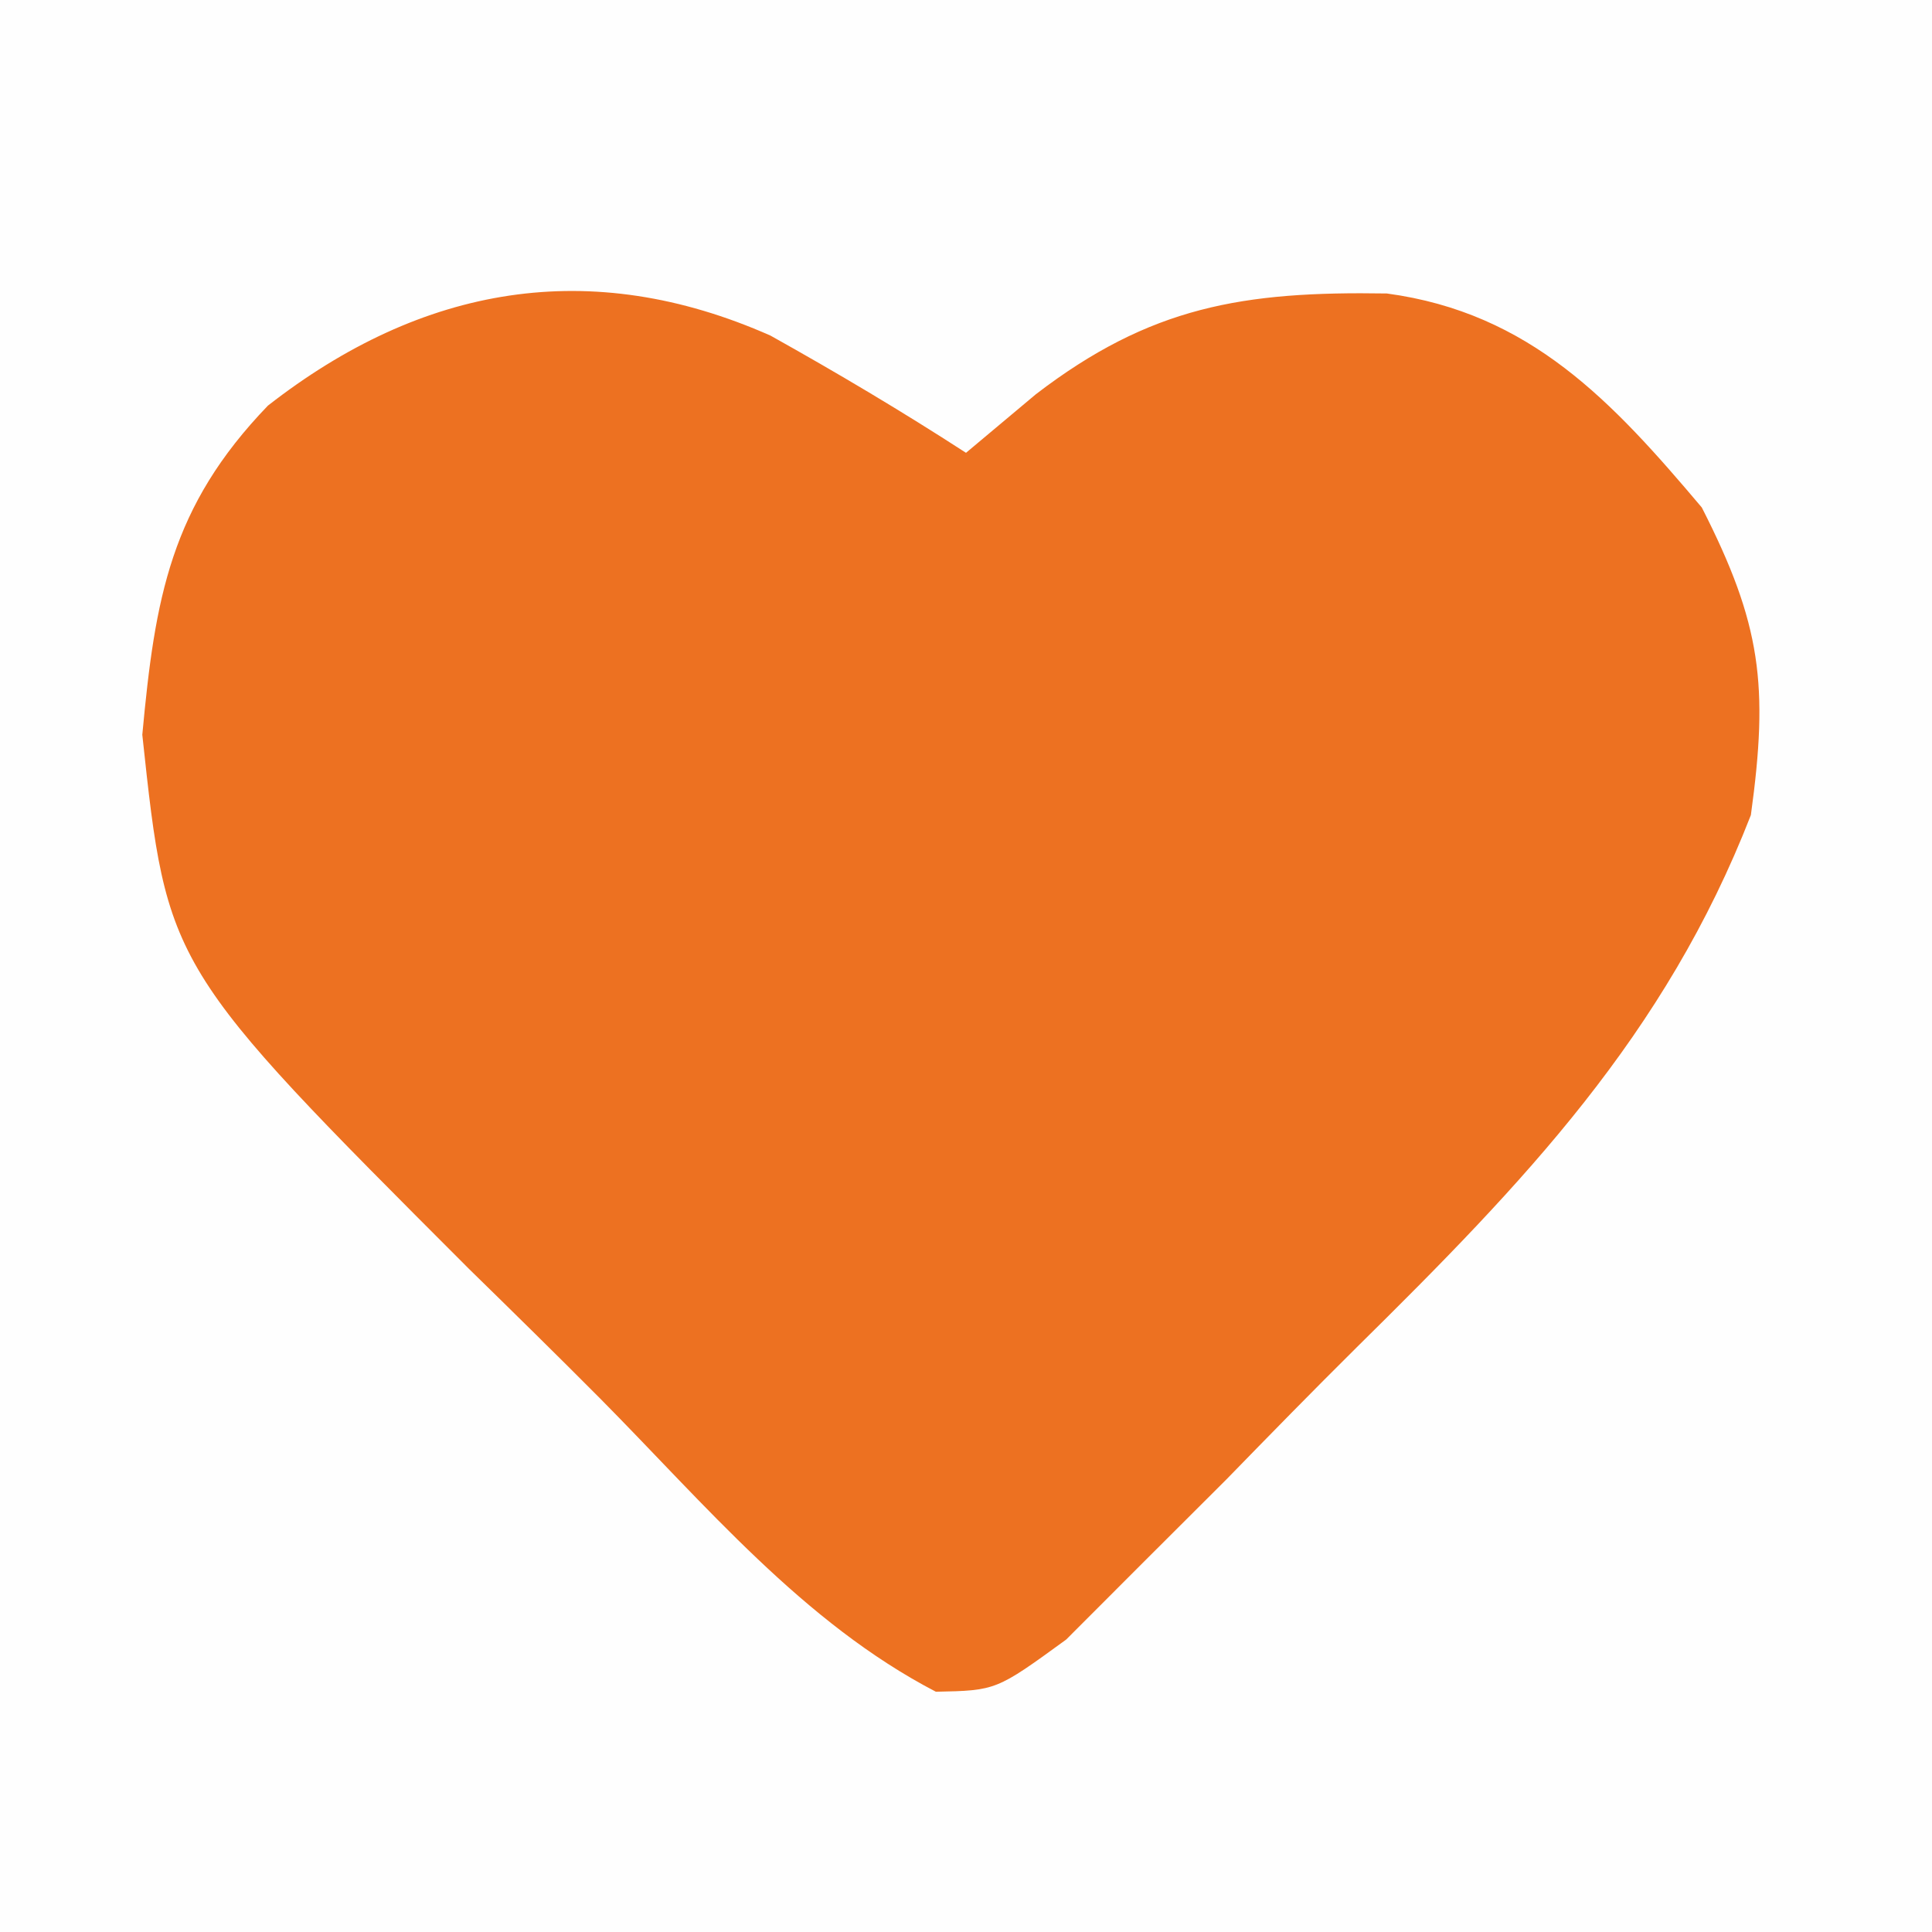 <?xml version="1.0" encoding="UTF-8"?>
<svg version="1.1" xmlns="http://www.w3.org/2000/svg" width="64" height="64">
<rect width="100%" height="100%" fill="#333333" stroke="none"/>
<path d="M0 0 C21.12 0 42.24 0 64 0 C64 21.12 64 42.24 64 64 C42.88 64 21.76 64 0 64 C0 42.88 0 21.76 0 0 Z " fill="#FEFEFE" transform="translate(0,0)"/>
<path d="M0 0 C2.206 1.232 4.356 2.509 6.477 3.883 C7.24 3.243 8.003 2.604 8.789 1.945 C12.585 -0.968 15.657 -1.473 20.418 -1.395 C25.171 -0.754 27.884 2.181 30.852 5.695 C32.823 9.563 33.069 11.585 32.477 15.883 C29.636 23.185 24.958 28.052 19.422 33.513 C17.963 34.958 16.53 36.426 15.098 37.896 C14.181 38.811 13.265 39.726 12.32 40.668 C11.07 41.919 11.07 41.919 9.795 43.196 C7.477 44.883 7.477 44.883 5.479 44.924 C1.084 42.639 -2.179 38.705 -5.633 35.22 C-7.073 33.771 -8.53 32.342 -9.99 30.914 C-19.984 20.913 -19.984 20.913 -20.809 13.223 C-20.389 8.693 -19.876 5.669 -16.648 2.32 C-11.541 -1.664 -5.97 -2.643 0 0 Z " fill="#ED7121" transform="translate(25.523,11.117)"/>
</svg>
